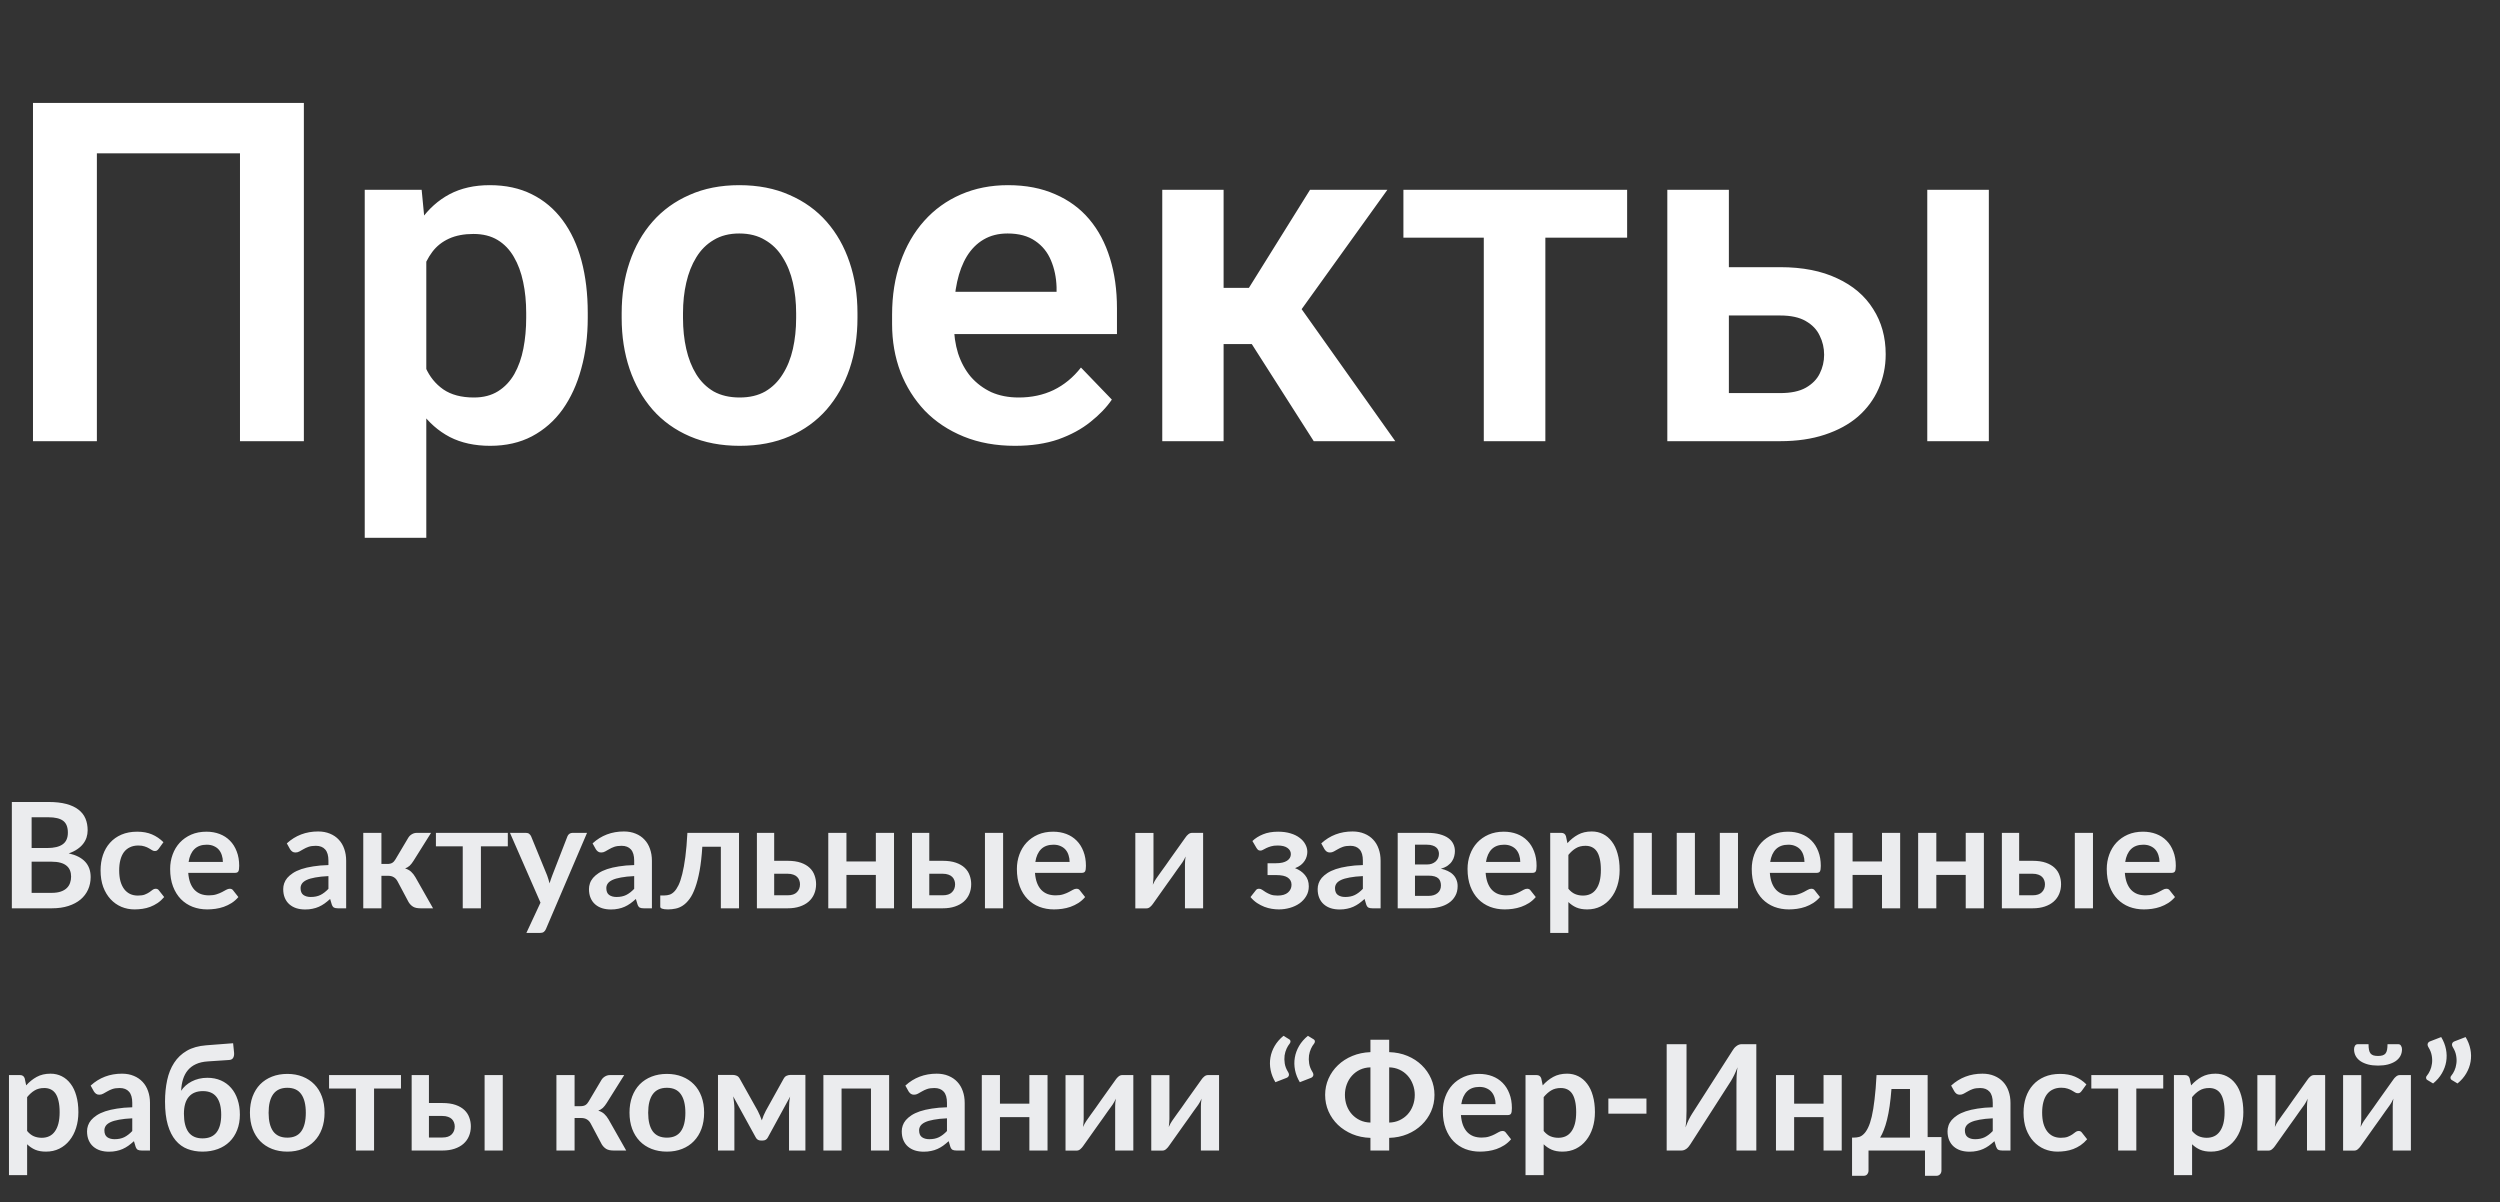 <?xml version="1.0" encoding="UTF-8"?> <svg xmlns="http://www.w3.org/2000/svg" width="289" height="139" viewBox="0 0 289 139" fill="none"><rect x="0" y="0" width="289" height="139" fill="#333333" stroke="none"/><path d="M5.967 103.215C6.392 103.215 6.749 103.164 7.038 103.062C7.327 102.96 7.556 102.824 7.726 102.654C7.902 102.484 8.027 102.286 8.101 102.059C8.18 101.832 8.22 101.591 8.22 101.336C8.22 101.07 8.177 100.832 8.092 100.622C8.007 100.407 7.874 100.226 7.692 100.078C7.511 99.925 7.276 99.809 6.987 99.73C6.704 99.651 6.361 99.611 5.958 99.611H3.655V103.215H5.967ZM3.655 94.477V98.03H5.474C6.256 98.03 6.845 97.888 7.242 97.605C7.644 97.322 7.846 96.871 7.846 96.254C7.846 95.613 7.664 95.157 7.301 94.885C6.939 94.613 6.372 94.477 5.601 94.477H3.655ZM5.601 92.709C6.406 92.709 7.095 92.785 7.667 92.939C8.239 93.091 8.707 93.31 9.069 93.593C9.438 93.876 9.707 94.219 9.877 94.621C10.047 95.024 10.132 95.477 10.132 95.981C10.132 96.27 10.089 96.548 10.005 96.814C9.919 97.075 9.786 97.322 9.605 97.554C9.429 97.781 9.203 97.987 8.925 98.174C8.653 98.362 8.327 98.52 7.947 98.65C9.636 99.03 10.48 99.942 10.48 101.387C10.48 101.909 10.381 102.39 10.183 102.832C9.985 103.274 9.696 103.657 9.316 103.98C8.936 104.297 8.469 104.547 7.913 104.728C7.358 104.909 6.723 105 6.01 105H1.369V92.709H5.601ZM18.341 98.124C18.279 98.203 18.216 98.265 18.154 98.311C18.098 98.356 18.012 98.379 17.899 98.379C17.791 98.379 17.687 98.347 17.585 98.285C17.483 98.217 17.361 98.143 17.219 98.064C17.078 97.979 16.907 97.905 16.709 97.843C16.517 97.775 16.276 97.741 15.987 97.741C15.618 97.741 15.295 97.809 15.018 97.945C14.74 98.075 14.508 98.265 14.321 98.514C14.139 98.764 14.003 99.067 13.913 99.424C13.822 99.775 13.777 100.175 13.777 100.622C13.777 101.087 13.825 101.501 13.921 101.863C14.023 102.226 14.168 102.532 14.355 102.781C14.542 103.025 14.768 103.212 15.035 103.342C15.301 103.467 15.601 103.529 15.936 103.529C16.27 103.529 16.539 103.49 16.743 103.41C16.953 103.325 17.128 103.235 17.27 103.138C17.412 103.036 17.534 102.946 17.636 102.866C17.743 102.781 17.862 102.739 17.993 102.739C18.163 102.739 18.29 102.804 18.375 102.934L18.979 103.699C18.746 103.971 18.494 104.201 18.222 104.388C17.95 104.569 17.667 104.717 17.372 104.83C17.083 104.938 16.783 105.014 16.471 105.06C16.165 105.105 15.859 105.128 15.553 105.128C15.015 105.128 14.508 105.028 14.032 104.83C13.556 104.626 13.139 104.331 12.782 103.946C12.425 103.561 12.142 103.09 11.932 102.535C11.728 101.974 11.626 101.336 11.626 100.622C11.626 99.982 11.717 99.39 11.898 98.846C12.085 98.296 12.357 97.823 12.714 97.427C13.071 97.024 13.513 96.71 14.04 96.483C14.567 96.256 15.174 96.143 15.859 96.143C16.511 96.143 17.08 96.248 17.568 96.457C18.061 96.667 18.503 96.968 18.894 97.359L18.341 98.124ZM25.764 99.636C25.764 99.365 25.724 99.109 25.645 98.871C25.571 98.628 25.458 98.415 25.305 98.234C25.152 98.053 24.956 97.911 24.718 97.809C24.486 97.701 24.214 97.647 23.902 97.647C23.296 97.647 22.817 97.82 22.466 98.166C22.12 98.512 21.899 99.002 21.803 99.636H25.764ZM21.76 100.903C21.794 101.351 21.874 101.739 21.998 102.067C22.123 102.39 22.287 102.66 22.491 102.875C22.695 103.085 22.936 103.243 23.214 103.351C23.497 103.453 23.809 103.504 24.149 103.504C24.489 103.504 24.781 103.464 25.024 103.385C25.274 103.306 25.489 103.218 25.67 103.121C25.857 103.025 26.019 102.937 26.155 102.858C26.297 102.779 26.433 102.739 26.563 102.739C26.739 102.739 26.869 102.804 26.954 102.934L27.557 103.699C27.325 103.971 27.064 104.201 26.775 104.388C26.486 104.569 26.183 104.717 25.866 104.83C25.554 104.938 25.234 105.014 24.905 105.06C24.582 105.105 24.268 105.128 23.962 105.128C23.356 105.128 22.792 105.028 22.27 104.83C21.749 104.626 21.296 104.328 20.91 103.938C20.525 103.541 20.222 103.053 20.001 102.475C19.78 101.892 19.669 101.217 19.669 100.452C19.669 99.858 19.766 99.299 19.958 98.778C20.151 98.251 20.426 97.795 20.783 97.409C21.146 97.019 21.585 96.71 22.1 96.483C22.622 96.256 23.208 96.143 23.86 96.143C24.41 96.143 24.917 96.231 25.381 96.406C25.846 96.582 26.246 96.84 26.58 97.18C26.914 97.514 27.175 97.928 27.362 98.421C27.555 98.908 27.651 99.466 27.651 100.095C27.651 100.413 27.617 100.628 27.549 100.741C27.481 100.849 27.351 100.903 27.158 100.903H21.76ZM37.967 101.277C37.361 101.305 36.851 101.359 36.437 101.438C36.024 101.512 35.692 101.608 35.443 101.727C35.193 101.846 35.015 101.985 34.907 102.144C34.8 102.303 34.746 102.475 34.746 102.662C34.746 103.031 34.853 103.294 35.069 103.453C35.29 103.612 35.576 103.691 35.927 103.691C36.358 103.691 36.729 103.614 37.041 103.461C37.358 103.303 37.667 103.065 37.967 102.747V101.277ZM33.156 97.495C34.159 96.576 35.366 96.118 36.777 96.118C37.287 96.118 37.743 96.203 38.146 96.373C38.548 96.537 38.888 96.769 39.166 97.07C39.443 97.364 39.653 97.718 39.795 98.132C39.942 98.546 40.016 98.999 40.016 99.492V105H39.064C38.865 105 38.712 104.972 38.605 104.915C38.497 104.853 38.412 104.731 38.35 104.549L38.163 103.92C37.942 104.119 37.726 104.294 37.517 104.447C37.307 104.595 37.089 104.719 36.862 104.821C36.636 104.923 36.392 105 36.131 105.051C35.876 105.108 35.593 105.136 35.281 105.136C34.913 105.136 34.573 105.088 34.261 104.991C33.95 104.889 33.68 104.739 33.454 104.541C33.227 104.343 33.051 104.096 32.927 103.801C32.802 103.507 32.74 103.164 32.74 102.773C32.74 102.552 32.777 102.334 32.85 102.118C32.924 101.897 33.043 101.688 33.207 101.489C33.377 101.291 33.595 101.104 33.862 100.928C34.128 100.753 34.454 100.6 34.839 100.469C35.23 100.339 35.684 100.234 36.199 100.155C36.715 100.07 37.304 100.019 37.967 100.002V99.492C37.967 98.908 37.843 98.478 37.593 98.2C37.344 97.917 36.984 97.775 36.514 97.775C36.174 97.775 35.89 97.815 35.664 97.894C35.443 97.973 35.247 98.064 35.077 98.166C34.907 98.262 34.751 98.35 34.61 98.43C34.474 98.509 34.321 98.549 34.151 98.549C34.003 98.549 33.879 98.512 33.777 98.438C33.675 98.359 33.593 98.268 33.53 98.166L33.156 97.495ZM47.204 96.832C47.306 96.667 47.444 96.534 47.62 96.432C47.796 96.33 47.983 96.279 48.181 96.279H49.83L47.799 99.517C47.657 99.744 47.512 99.928 47.365 100.07C47.218 100.206 47.039 100.314 46.83 100.393C47.113 100.478 47.345 100.605 47.527 100.775C47.708 100.94 47.872 101.149 48.02 101.404L50.06 105H48.606C48.238 105 47.952 104.938 47.748 104.813C47.544 104.688 47.371 104.51 47.229 104.277L45.946 101.863C45.832 101.654 45.685 101.498 45.504 101.396C45.328 101.294 45.121 101.243 44.883 101.243H44.093V105H41.993V96.279H44.093V99.874H44.773C45.011 99.874 45.2 99.832 45.342 99.747C45.489 99.656 45.614 99.52 45.716 99.339L47.204 96.832ZM58.703 97.835H55.593V105H53.493V97.835H50.391V96.279H58.703V97.835ZM67.861 96.279L63.11 107.397C63.047 107.544 62.965 107.655 62.863 107.729C62.767 107.808 62.617 107.848 62.413 107.848H60.849L62.481 104.345L58.953 96.279H60.798C60.962 96.279 61.09 96.319 61.18 96.398C61.277 96.477 61.347 96.568 61.393 96.67L63.246 101.192C63.308 101.345 63.359 101.498 63.399 101.651C63.444 101.804 63.487 101.96 63.526 102.118C63.577 101.96 63.628 101.804 63.679 101.651C63.73 101.492 63.787 101.336 63.849 101.183L65.6 96.67C65.646 96.557 65.719 96.463 65.821 96.389C65.929 96.316 66.048 96.279 66.178 96.279H67.861ZM73.312 101.277C72.706 101.305 72.196 101.359 71.782 101.438C71.368 101.512 71.037 101.608 70.787 101.727C70.538 101.846 70.36 101.985 70.252 102.144C70.144 102.303 70.091 102.475 70.091 102.662C70.091 103.031 70.198 103.294 70.413 103.453C70.635 103.612 70.921 103.691 71.272 103.691C71.703 103.691 72.074 103.614 72.385 103.461C72.703 103.303 73.012 103.065 73.312 102.747V101.277ZM68.501 97.495C69.504 96.576 70.711 96.118 72.122 96.118C72.632 96.118 73.088 96.203 73.49 96.373C73.893 96.537 74.233 96.769 74.51 97.07C74.788 97.364 74.998 97.718 75.139 98.132C75.287 98.546 75.361 98.999 75.361 99.492V105H74.409C74.21 105 74.057 104.972 73.95 104.915C73.842 104.853 73.757 104.731 73.695 104.549L73.507 103.92C73.287 104.119 73.071 104.294 72.862 104.447C72.652 104.595 72.434 104.719 72.207 104.821C71.98 104.923 71.737 105 71.476 105.051C71.221 105.108 70.938 105.136 70.626 105.136C70.258 105.136 69.918 105.088 69.606 104.991C69.294 104.889 69.025 104.739 68.799 104.541C68.572 104.343 68.396 104.096 68.272 103.801C68.147 103.507 68.085 103.164 68.085 102.773C68.085 102.552 68.121 102.334 68.195 102.118C68.269 101.897 68.388 101.688 68.552 101.489C68.722 101.291 68.94 101.104 69.207 100.928C69.473 100.753 69.799 100.6 70.184 100.469C70.575 100.339 71.028 100.234 71.544 100.155C72.06 100.07 72.649 100.019 73.312 100.002V99.492C73.312 98.908 73.187 98.478 72.938 98.2C72.689 97.917 72.329 97.775 71.859 97.775C71.519 97.775 71.235 97.815 71.008 97.894C70.787 97.973 70.592 98.064 70.422 98.166C70.252 98.262 70.096 98.35 69.954 98.43C69.819 98.509 69.665 98.549 69.496 98.549C69.348 98.549 69.224 98.512 69.121 98.438C69.019 98.359 68.937 98.268 68.875 98.166L68.501 97.495ZM85.43 105H83.33V97.885H81.188C81.12 98.957 81.015 99.88 80.874 100.656C80.732 101.427 80.562 102.082 80.364 102.62C80.171 103.158 79.953 103.592 79.709 103.92C79.471 104.243 79.216 104.496 78.944 104.677C78.672 104.858 78.392 104.977 78.103 105.034C77.814 105.096 77.522 105.128 77.227 105.128C76.916 105.128 76.686 105.099 76.539 105.043C76.397 104.991 76.326 104.918 76.326 104.821V103.512H76.828C77.015 103.512 77.202 103.484 77.389 103.427C77.576 103.371 77.757 103.255 77.933 103.079C78.108 102.903 78.276 102.654 78.434 102.331C78.593 102.002 78.737 101.572 78.868 101.039C79.004 100.501 79.123 99.843 79.225 99.067C79.327 98.291 79.406 97.361 79.463 96.279H85.43V105ZM91.059 103.495C91.535 103.495 91.89 103.376 92.122 103.138C92.36 102.9 92.479 102.594 92.479 102.22C92.479 102.062 92.451 101.909 92.394 101.761C92.343 101.614 92.261 101.484 92.147 101.37C92.034 101.257 91.887 101.169 91.705 101.107C91.524 101.039 91.306 101.005 91.051 101.005H89.495V103.495H91.059ZM91.042 99.509C91.649 99.509 92.162 99.583 92.581 99.73C93 99.877 93.34 100.076 93.601 100.325C93.862 100.574 94.049 100.863 94.162 101.192C94.281 101.515 94.34 101.855 94.34 102.212C94.34 102.62 94.267 102.997 94.119 103.342C93.978 103.682 93.765 103.977 93.482 104.226C93.204 104.47 92.861 104.66 92.453 104.796C92.051 104.932 91.589 105 91.068 105H87.498V96.279H89.495V99.509H91.042ZM103.348 96.279V105H101.248V101.141H97.848V105H95.749V96.279H97.848V99.585H101.248V96.279H103.348ZM108.989 103.495C109.465 103.495 109.819 103.376 110.052 103.138C110.29 102.9 110.409 102.594 110.409 102.22C110.409 102.062 110.38 101.909 110.324 101.761C110.273 101.614 110.19 101.484 110.077 101.37C109.964 101.257 109.816 101.169 109.635 101.107C109.454 101.039 109.236 101.005 108.981 101.005H107.425V103.495H108.989ZM108.972 99.509C109.578 99.509 110.091 99.583 110.511 99.73C110.93 99.877 111.27 100.076 111.531 100.325C111.791 100.574 111.978 100.863 112.092 101.192C112.211 101.515 112.27 101.855 112.27 102.212C112.27 102.62 112.196 102.997 112.049 103.342C111.907 103.682 111.695 103.977 111.412 104.226C111.134 104.47 110.791 104.66 110.383 104.796C109.981 104.932 109.519 105 108.998 105H105.428V96.279H107.425V99.509H108.972ZM115.959 96.279V105H113.86V96.279H115.959ZM123.647 99.636C123.647 99.365 123.607 99.109 123.528 98.871C123.454 98.628 123.341 98.415 123.188 98.234C123.035 98.053 122.839 97.911 122.601 97.809C122.369 97.701 122.097 97.647 121.785 97.647C121.179 97.647 120.7 97.82 120.349 98.166C120.003 98.512 119.782 99.002 119.686 99.636H123.647ZM119.643 100.903C119.677 101.351 119.757 101.739 119.881 102.067C120.006 102.39 120.17 102.66 120.374 102.875C120.578 103.085 120.819 103.243 121.097 103.351C121.38 103.453 121.692 103.504 122.032 103.504C122.372 103.504 122.664 103.464 122.907 103.385C123.157 103.306 123.372 103.218 123.553 103.121C123.74 103.025 123.902 102.937 124.038 102.858C124.179 102.779 124.315 102.739 124.446 102.739C124.621 102.739 124.752 102.804 124.837 102.934L125.44 103.699C125.208 103.971 124.947 104.201 124.658 104.388C124.369 104.569 124.066 104.717 123.749 104.83C123.437 104.938 123.117 105.014 122.788 105.06C122.465 105.105 122.151 105.128 121.845 105.128C121.238 105.128 120.675 105.028 120.153 104.83C119.632 104.626 119.179 104.328 118.793 103.938C118.408 103.541 118.105 103.053 117.884 102.475C117.663 101.892 117.552 101.217 117.552 100.452C117.552 99.858 117.649 99.299 117.841 98.778C118.034 98.251 118.309 97.795 118.666 97.409C119.028 97.019 119.468 96.71 119.983 96.483C120.505 96.256 121.091 96.143 121.743 96.143C122.292 96.143 122.8 96.231 123.264 96.406C123.729 96.582 124.128 96.84 124.463 97.18C124.797 97.514 125.058 97.928 125.245 98.421C125.437 98.908 125.534 99.466 125.534 100.095C125.534 100.413 125.5 100.628 125.432 100.741C125.364 100.849 125.233 100.903 125.041 100.903H119.643ZM139.08 96.279V105H136.981V99.909C136.981 99.778 136.986 99.636 136.998 99.484C137.015 99.325 137.034 99.166 137.057 99.007C136.944 99.268 136.819 99.498 136.683 99.696C136.672 99.707 136.615 99.787 136.513 99.934C136.411 100.076 136.278 100.26 136.114 100.486C135.955 100.713 135.774 100.971 135.57 101.26C135.366 101.543 135.159 101.832 134.949 102.127C134.456 102.824 133.898 103.612 133.275 104.49C133.195 104.609 133.09 104.725 132.96 104.838C132.835 104.952 132.691 105.009 132.527 105.009H131.243V96.287H133.343V101.379C133.343 101.509 133.334 101.654 133.317 101.812C133.306 101.965 133.289 102.121 133.266 102.28C133.391 102.002 133.515 101.773 133.64 101.591C133.646 101.58 133.7 101.504 133.802 101.362C133.904 101.22 134.034 101.036 134.193 100.809C134.357 100.583 134.541 100.328 134.745 100.044C134.949 99.755 135.156 99.461 135.366 99.16C135.859 98.463 136.42 97.676 137.049 96.797C137.128 96.673 137.233 96.557 137.363 96.449C137.493 96.336 137.641 96.279 137.805 96.279H139.08ZM144.778 97.222C145.107 96.905 145.515 96.647 146.002 96.449C146.489 96.245 147.073 96.143 147.753 96.143C148.291 96.143 148.77 96.208 149.189 96.338C149.609 96.463 149.96 96.636 150.243 96.857C150.532 97.072 150.751 97.322 150.898 97.605C151.051 97.883 151.127 98.174 151.127 98.481C151.127 98.645 151.102 98.818 151.051 98.999C151.006 99.175 150.926 99.347 150.813 99.517C150.705 99.688 150.561 99.846 150.379 99.993C150.198 100.135 149.974 100.257 149.708 100.359C150.184 100.54 150.566 100.807 150.855 101.158C151.15 101.509 151.297 101.943 151.297 102.458C151.297 102.883 151.198 103.26 151 103.589C150.807 103.918 150.549 104.198 150.226 104.43C149.903 104.657 149.532 104.83 149.113 104.949C148.699 105.068 148.271 105.128 147.829 105.128C147.58 105.128 147.311 105.105 147.022 105.06C146.739 105.014 146.452 104.938 146.163 104.83C145.874 104.717 145.591 104.569 145.313 104.388C145.036 104.201 144.784 103.971 144.557 103.699L145.16 102.934C145.245 102.804 145.373 102.739 145.543 102.739C145.673 102.739 145.798 102.781 145.917 102.866C146.036 102.946 146.172 103.036 146.325 103.138C146.484 103.235 146.671 103.325 146.886 103.41C147.101 103.49 147.37 103.529 147.693 103.529C148.22 103.529 148.62 103.41 148.892 103.172C149.164 102.934 149.3 102.637 149.3 102.28C149.3 101.929 149.158 101.654 148.875 101.455C148.597 101.257 148.144 101.158 147.515 101.158H146.529V99.79H147.515C148.065 99.79 148.487 99.693 148.781 99.501C149.076 99.308 149.223 99.053 149.223 98.736C149.223 98.447 149.093 98.209 148.832 98.022C148.577 97.835 148.198 97.741 147.693 97.741C147.393 97.741 147.138 97.772 146.928 97.835C146.719 97.897 146.537 97.965 146.384 98.038C146.237 98.106 146.112 98.172 146.01 98.234C145.908 98.296 145.812 98.328 145.721 98.328C145.625 98.328 145.543 98.311 145.475 98.276C145.407 98.237 145.333 98.155 145.254 98.03L144.778 97.222ZM157.548 101.277C156.942 101.305 156.432 101.359 156.018 101.438C155.605 101.512 155.273 101.608 155.024 101.727C154.774 101.846 154.596 101.985 154.488 102.144C154.381 102.303 154.327 102.475 154.327 102.662C154.327 103.031 154.434 103.294 154.65 103.453C154.871 103.612 155.157 103.691 155.508 103.691C155.939 103.691 156.31 103.614 156.622 103.461C156.939 103.303 157.248 103.065 157.548 102.747V101.277ZM152.737 97.495C153.74 96.576 154.947 96.118 156.358 96.118C156.868 96.118 157.324 96.203 157.727 96.373C158.129 96.537 158.469 96.769 158.747 97.07C159.024 97.364 159.234 97.718 159.376 98.132C159.523 98.546 159.597 98.999 159.597 99.492V105H158.645C158.446 105 158.293 104.972 158.186 104.915C158.078 104.853 157.993 104.731 157.931 104.549L157.744 103.92C157.523 104.119 157.307 104.294 157.098 104.447C156.888 104.595 156.67 104.719 156.443 104.821C156.217 104.923 155.973 105 155.712 105.051C155.457 105.108 155.174 105.136 154.862 105.136C154.494 105.136 154.154 105.088 153.842 104.991C153.531 104.889 153.261 104.739 153.035 104.541C152.808 104.343 152.632 104.096 152.508 103.801C152.383 103.507 152.321 103.164 152.321 102.773C152.321 102.552 152.358 102.334 152.431 102.118C152.505 101.897 152.624 101.688 152.788 101.489C152.958 101.291 153.176 101.104 153.443 100.928C153.709 100.753 154.035 100.6 154.42 100.469C154.811 100.339 155.265 100.234 155.78 100.155C156.296 100.07 156.885 100.019 157.548 100.002V99.492C157.548 98.908 157.424 98.478 157.174 98.2C156.925 97.917 156.565 97.775 156.095 97.775C155.755 97.775 155.471 97.815 155.245 97.894C155.024 97.973 154.828 98.064 154.658 98.166C154.488 98.262 154.332 98.35 154.191 98.43C154.055 98.509 153.902 98.549 153.732 98.549C153.584 98.549 153.46 98.512 153.358 98.438C153.256 98.359 153.174 98.268 153.111 98.166L152.737 97.495ZM165.136 103.563C165.578 103.563 165.926 103.456 166.181 103.24C166.442 103.025 166.572 102.73 166.572 102.356C166.572 102.198 166.549 102.05 166.504 101.914C166.464 101.773 166.391 101.651 166.283 101.549C166.175 101.447 166.028 101.368 165.841 101.311C165.66 101.254 165.427 101.226 165.144 101.226H163.572V103.563H165.136ZM163.572 97.647V99.934H164.949C165.153 99.934 165.34 99.906 165.51 99.849C165.68 99.787 165.827 99.702 165.952 99.594C166.076 99.481 166.173 99.35 166.241 99.203C166.309 99.05 166.343 98.883 166.343 98.701C166.343 98.571 166.32 98.444 166.275 98.319C166.229 98.189 166.153 98.075 166.045 97.979C165.937 97.877 165.793 97.798 165.612 97.741C165.436 97.679 165.215 97.647 164.949 97.647H163.572ZM165.008 96.279C165.558 96.279 166.031 96.333 166.428 96.441C166.83 96.548 167.161 96.695 167.422 96.882C167.683 97.07 167.875 97.293 168 97.554C168.125 97.809 168.187 98.087 168.187 98.387C168.187 98.574 168.162 98.769 168.111 98.974C168.065 99.172 167.98 99.365 167.856 99.552C167.737 99.739 167.572 99.909 167.363 100.061C167.153 100.214 166.887 100.333 166.564 100.418C166.853 100.481 167.116 100.569 167.354 100.682C167.592 100.79 167.796 100.928 167.966 101.098C168.136 101.263 168.266 101.458 168.357 101.685C168.453 101.906 168.502 102.155 168.502 102.433C168.502 102.875 168.408 103.257 168.221 103.58C168.04 103.903 167.793 104.17 167.482 104.379C167.176 104.589 166.819 104.745 166.411 104.847C166.008 104.949 165.586 105 165.144 105H161.574V96.279H165.008ZM175.742 99.636C175.742 99.365 175.703 99.109 175.623 98.871C175.55 98.628 175.436 98.415 175.283 98.234C175.13 98.053 174.935 97.911 174.697 97.809C174.465 97.701 174.193 97.647 173.881 97.647C173.275 97.647 172.796 97.82 172.444 98.166C172.099 98.512 171.878 99.002 171.781 99.636H175.742ZM171.739 100.903C171.773 101.351 171.852 101.739 171.977 102.067C172.102 102.39 172.266 102.66 172.47 102.875C172.674 103.085 172.915 103.243 173.192 103.351C173.476 103.453 173.787 103.504 174.127 103.504C174.467 103.504 174.759 103.464 175.003 103.385C175.252 103.306 175.468 103.218 175.649 103.121C175.836 103.025 175.997 102.937 176.133 102.858C176.275 102.779 176.411 102.739 176.541 102.739C176.717 102.739 176.847 102.804 176.932 102.934L177.536 103.699C177.304 103.971 177.043 104.201 176.754 104.388C176.465 104.569 176.162 104.717 175.844 104.83C175.533 104.938 175.213 105.014 174.884 105.06C174.561 105.105 174.246 105.128 173.94 105.128C173.334 105.128 172.77 105.028 172.249 104.83C171.728 104.626 171.274 104.328 170.889 103.938C170.504 103.541 170.2 103.053 169.979 102.475C169.758 101.892 169.648 101.217 169.648 100.452C169.648 99.858 169.744 99.299 169.937 98.778C170.13 98.251 170.404 97.795 170.761 97.409C171.124 97.019 171.563 96.71 172.079 96.483C172.6 96.256 173.187 96.143 173.838 96.143C174.388 96.143 174.895 96.231 175.36 96.406C175.825 96.582 176.224 96.84 176.558 97.18C176.893 97.514 177.153 97.928 177.34 98.421C177.533 98.908 177.629 99.466 177.629 100.095C177.629 100.413 177.595 100.628 177.527 100.741C177.459 100.849 177.329 100.903 177.136 100.903H171.739ZM181.304 102.739C181.542 103.028 181.8 103.232 182.078 103.351C182.361 103.47 182.667 103.529 182.996 103.529C183.313 103.529 183.599 103.47 183.854 103.351C184.109 103.232 184.325 103.051 184.5 102.807C184.682 102.563 184.821 102.257 184.917 101.889C185.013 101.515 185.061 101.076 185.061 100.571C185.061 100.061 185.019 99.631 184.934 99.279C184.855 98.922 184.738 98.633 184.585 98.412C184.432 98.192 184.245 98.03 184.024 97.928C183.809 97.826 183.563 97.775 183.285 97.775C182.849 97.775 182.477 97.868 182.171 98.055C181.865 98.237 181.576 98.495 181.304 98.829V102.739ZM181.194 97.469C181.551 97.067 181.956 96.741 182.409 96.492C182.863 96.242 183.395 96.118 184.007 96.118C184.483 96.118 184.917 96.217 185.308 96.415C185.705 96.613 186.045 96.902 186.328 97.282C186.617 97.656 186.838 98.121 186.991 98.676C187.15 99.226 187.229 99.858 187.229 100.571C187.229 101.223 187.141 101.827 186.965 102.382C186.79 102.937 186.538 103.419 186.209 103.827C185.886 104.235 185.492 104.555 185.027 104.787C184.568 105.014 184.053 105.128 183.48 105.128C182.993 105.128 182.577 105.054 182.231 104.906C181.885 104.753 181.576 104.544 181.304 104.277V107.848H179.205V96.279H180.488C180.76 96.279 180.939 96.406 181.024 96.662L181.194 97.469ZM200.912 96.279V105H188.85V96.279H190.95V103.444H193.831V96.279H195.931V103.444H198.812V96.279H200.912ZM208.597 99.636C208.597 99.365 208.557 99.109 208.478 98.871C208.404 98.628 208.291 98.415 208.138 98.234C207.985 98.053 207.789 97.911 207.551 97.809C207.319 97.701 207.047 97.647 206.735 97.647C206.129 97.647 205.65 97.82 205.299 98.166C204.953 98.512 204.732 99.002 204.636 99.636H208.597ZM204.593 100.903C204.627 101.351 204.707 101.739 204.831 102.067C204.956 102.39 205.12 102.66 205.324 102.875C205.528 103.085 205.769 103.243 206.047 103.351C206.33 103.453 206.642 103.504 206.982 103.504C207.322 103.504 207.614 103.464 207.857 103.385C208.107 103.306 208.322 103.218 208.503 103.121C208.69 103.025 208.852 102.937 208.988 102.858C209.13 102.779 209.266 102.739 209.396 102.739C209.572 102.739 209.702 102.804 209.787 102.934L210.39 103.699C210.158 103.971 209.897 104.201 209.608 104.388C209.319 104.569 209.016 104.717 208.699 104.83C208.387 104.938 208.067 105.014 207.738 105.06C207.415 105.105 207.101 105.128 206.795 105.128C206.189 105.128 205.625 105.028 205.103 104.83C204.582 104.626 204.129 104.328 203.743 103.938C203.358 103.541 203.055 103.053 202.834 102.475C202.613 101.892 202.502 101.217 202.502 100.452C202.502 99.858 202.599 99.299 202.791 98.778C202.984 98.251 203.259 97.795 203.616 97.409C203.979 97.019 204.418 96.71 204.933 96.483C205.455 96.256 206.041 96.143 206.693 96.143C207.243 96.143 207.75 96.231 208.214 96.406C208.679 96.582 209.079 96.84 209.413 97.18C209.747 97.514 210.008 97.928 210.195 98.421C210.388 98.908 210.484 99.466 210.484 100.095C210.484 100.413 210.45 100.628 210.382 100.741C210.314 100.849 210.184 100.903 209.991 100.903H204.593ZM219.658 96.279V105H217.559V101.141H214.159V105H212.059V96.279H214.159V99.585H217.559V96.279H219.658ZM229.337 96.279V105H227.238V101.141H223.838V105H221.738V96.279H223.838V99.585H227.238V96.279H229.337ZM234.978 103.495C235.454 103.495 235.809 103.376 236.041 103.138C236.279 102.9 236.398 102.594 236.398 102.22C236.398 102.062 236.37 101.909 236.313 101.761C236.262 101.614 236.18 101.484 236.066 101.37C235.953 101.257 235.806 101.169 235.624 101.107C235.443 101.039 235.225 101.005 234.97 101.005H233.414V103.495H234.978ZM234.961 99.509C235.568 99.509 236.081 99.583 236.5 99.73C236.919 99.877 237.259 100.076 237.52 100.325C237.781 100.574 237.968 100.863 238.081 101.192C238.2 101.515 238.259 101.855 238.259 102.212C238.259 102.62 238.186 102.997 238.038 103.342C237.897 103.682 237.684 103.977 237.401 104.226C237.123 104.47 236.78 104.66 236.372 104.796C235.97 104.932 235.508 105 234.987 105H231.417V96.279H233.414V99.509H234.961ZM241.948 96.279V105H239.849V96.279H241.948ZM249.636 99.636C249.636 99.365 249.596 99.109 249.517 98.871C249.443 98.628 249.33 98.415 249.177 98.234C249.024 98.053 248.828 97.911 248.59 97.809C248.358 97.701 248.086 97.647 247.774 97.647C247.168 97.647 246.689 97.82 246.338 98.166C245.992 98.512 245.771 99.002 245.675 99.636H249.636ZM245.632 100.903C245.666 101.351 245.746 101.739 245.87 102.067C245.995 102.39 246.159 102.66 246.363 102.875C246.567 103.085 246.808 103.243 247.086 103.351C247.369 103.453 247.681 103.504 248.021 103.504C248.361 103.504 248.653 103.464 248.896 103.385C249.146 103.306 249.361 103.218 249.542 103.121C249.729 103.025 249.891 102.937 250.027 102.858C250.169 102.779 250.305 102.739 250.435 102.739C250.611 102.739 250.741 102.804 250.826 102.934L251.429 103.699C251.197 103.971 250.936 104.201 250.647 104.388C250.358 104.569 250.055 104.717 249.738 104.83C249.426 104.938 249.106 105.014 248.777 105.06C248.454 105.105 248.14 105.128 247.834 105.128C247.228 105.128 246.664 105.028 246.142 104.83C245.621 104.626 245.168 104.328 244.782 103.938C244.397 103.541 244.094 103.053 243.873 102.475C243.652 101.892 243.541 101.217 243.541 100.452C243.541 99.858 243.638 99.299 243.83 98.778C244.023 98.251 244.298 97.795 244.655 97.409C245.018 97.019 245.457 96.71 245.972 96.483C246.494 96.256 247.08 96.143 247.732 96.143C248.282 96.143 248.789 96.231 249.253 96.406C249.718 96.582 250.118 96.84 250.452 97.18C250.786 97.514 251.047 97.928 251.234 98.421C251.427 98.908 251.523 99.466 251.523 100.095C251.523 100.413 251.489 100.628 251.421 100.741C251.353 100.849 251.223 100.903 251.03 100.903H245.632ZM3.136 130.739C3.374 131.028 3.632 131.232 3.91 131.351C4.193 131.47 4.499 131.529 4.828 131.529C5.145 131.529 5.431 131.47 5.686 131.351C5.941 131.232 6.157 131.051 6.332 130.807C6.514 130.563 6.653 130.257 6.749 129.889C6.845 129.515 6.894 129.076 6.894 128.571C6.894 128.061 6.851 127.631 6.766 127.279C6.687 126.922 6.571 126.633 6.418 126.412C6.264 126.191 6.077 126.03 5.856 125.928C5.641 125.826 5.395 125.775 5.117 125.775C4.681 125.775 4.309 125.868 4.003 126.055C3.697 126.237 3.409 126.495 3.136 126.829V130.739ZM3.026 125.469C3.383 125.067 3.788 124.741 4.242 124.491C4.695 124.242 5.228 124.117 5.84 124.117C6.316 124.117 6.749 124.217 7.14 124.415C7.537 124.613 7.877 124.902 8.16 125.282C8.449 125.656 8.67 126.121 8.823 126.676C8.982 127.226 9.061 127.857 9.061 128.571C9.061 129.223 8.973 129.827 8.797 130.382C8.622 130.937 8.37 131.419 8.041 131.827C7.718 132.235 7.324 132.555 6.859 132.787C6.401 133.014 5.885 133.128 5.312 133.128C4.825 133.128 4.409 133.054 4.063 132.906C3.717 132.753 3.409 132.544 3.136 132.277V135.848H1.037V124.279H2.321C2.592 124.279 2.771 124.406 2.856 124.661L3.026 125.469ZM15.29 129.277C14.683 129.305 14.173 129.359 13.759 129.438C13.346 129.512 13.014 129.608 12.765 129.727C12.516 129.846 12.337 129.985 12.229 130.144C12.122 130.303 12.068 130.475 12.068 130.662C12.068 131.031 12.176 131.294 12.391 131.453C12.612 131.612 12.898 131.691 13.249 131.691C13.68 131.691 14.051 131.614 14.363 131.461C14.68 131.303 14.989 131.065 15.29 130.747V129.277ZM10.479 125.494C11.482 124.576 12.688 124.117 14.1 124.117C14.61 124.117 15.066 124.202 15.468 124.372C15.87 124.537 16.21 124.769 16.488 125.069C16.766 125.364 16.975 125.718 17.117 126.132C17.264 126.546 17.338 126.999 17.338 127.492V133H16.386C16.188 133 16.035 132.972 15.927 132.915C15.819 132.853 15.734 132.731 15.672 132.549L15.485 131.92C15.264 132.119 15.049 132.294 14.839 132.447C14.629 132.595 14.411 132.719 14.184 132.821C13.958 132.923 13.714 133 13.454 133.051C13.198 133.108 12.915 133.136 12.604 133.136C12.235 133.136 11.895 133.088 11.584 132.991C11.272 132.889 11.003 132.739 10.776 132.541C10.549 132.343 10.374 132.096 10.249 131.801C10.124 131.507 10.062 131.164 10.062 130.773C10.062 130.552 10.099 130.334 10.172 130.118C10.246 129.897 10.365 129.688 10.53 129.489C10.7 129.291 10.918 129.104 11.184 128.928C11.45 128.753 11.776 128.6 12.162 128.469C12.553 128.339 13.006 128.234 13.521 128.155C14.037 128.07 14.627 128.019 15.29 128.002V127.492C15.29 126.908 15.165 126.478 14.915 126.2C14.666 125.917 14.306 125.775 13.836 125.775C13.496 125.775 13.213 125.815 12.986 125.894C12.765 125.973 12.569 126.064 12.399 126.166C12.229 126.262 12.074 126.35 11.932 126.429C11.796 126.509 11.643 126.548 11.473 126.548C11.326 126.548 11.201 126.512 11.099 126.438C10.997 126.359 10.915 126.268 10.852 126.166L10.479 125.494ZM23.412 131.597C24.138 131.597 24.679 131.365 25.036 130.9C25.393 130.436 25.571 129.756 25.571 128.86C25.571 127.971 25.396 127.294 25.044 126.829C24.699 126.364 24.169 126.132 23.455 126.132C22.741 126.132 22.197 126.353 21.823 126.795C21.449 127.231 21.262 127.886 21.262 128.758C21.262 129.682 21.438 130.388 21.789 130.875C22.146 131.357 22.687 131.597 23.412 131.597ZM24.024 122.698C23.492 122.732 23.035 122.837 22.656 123.012C22.282 123.182 21.97 123.415 21.721 123.709C21.477 123.998 21.29 124.347 21.16 124.755C21.035 125.157 20.962 125.605 20.939 126.098C21.081 125.877 21.253 125.676 21.457 125.494C21.667 125.307 21.899 125.149 22.154 125.018C22.415 124.882 22.695 124.778 22.996 124.704C23.302 124.63 23.628 124.593 23.973 124.593C24.551 124.593 25.073 124.695 25.537 124.899C26.002 125.103 26.396 125.392 26.719 125.766C27.047 126.14 27.297 126.591 27.467 127.118C27.642 127.639 27.73 128.217 27.73 128.852C27.73 129.509 27.625 130.101 27.416 130.628C27.212 131.155 26.92 131.606 26.54 131.98C26.166 132.348 25.713 132.632 25.18 132.83C24.648 133.028 24.058 133.128 23.412 133.128C22.783 133.128 22.203 133.025 21.67 132.821C21.143 132.617 20.687 132.286 20.301 131.827C19.916 131.368 19.616 130.773 19.4 130.042C19.185 129.305 19.077 128.407 19.077 127.347C19.077 126.458 19.16 125.63 19.324 124.865C19.488 124.1 19.757 123.432 20.131 122.859C20.505 122.281 20.995 121.817 21.602 121.465C22.208 121.114 22.956 120.904 23.846 120.836L26.948 120.598L27.059 121.686C27.081 121.919 27.047 122.117 26.957 122.281C26.866 122.44 26.705 122.525 26.472 122.536L24.024 122.698ZM33.218 124.143C33.864 124.143 34.451 124.248 34.978 124.458C35.51 124.667 35.964 124.965 36.338 125.35C36.717 125.735 37.009 126.206 37.213 126.761C37.417 127.316 37.519 127.937 37.519 128.622C37.519 129.314 37.417 129.937 37.213 130.492C37.009 131.048 36.717 131.521 36.338 131.912C35.964 132.303 35.51 132.603 34.978 132.813C34.451 133.023 33.864 133.128 33.218 133.128C32.567 133.128 31.974 133.023 31.442 132.813C30.909 132.603 30.453 132.303 30.073 131.912C29.699 131.521 29.407 131.048 29.198 130.492C28.994 129.937 28.892 129.314 28.892 128.622C28.892 127.937 28.994 127.316 29.198 126.761C29.407 126.206 29.699 125.735 30.073 125.35C30.453 124.965 30.909 124.667 31.442 124.458C31.974 124.248 32.567 124.143 33.218 124.143ZM33.218 131.512C33.944 131.512 34.479 131.269 34.825 130.781C35.176 130.294 35.352 129.58 35.352 128.639C35.352 127.699 35.176 126.982 34.825 126.489C34.479 125.996 33.944 125.749 33.218 125.749C32.482 125.749 31.935 125.999 31.578 126.497C31.226 126.99 31.051 127.704 31.051 128.639C31.051 129.574 31.226 130.288 31.578 130.781C31.935 131.269 32.482 131.512 33.218 131.512ZM46.352 125.834H43.241V133H41.142V125.834H38.039V124.279H46.352V125.834ZM51.149 131.495C51.625 131.495 51.979 131.376 52.212 131.138C52.45 130.9 52.569 130.594 52.569 130.22C52.569 130.062 52.54 129.909 52.484 129.761C52.433 129.614 52.351 129.484 52.237 129.37C52.124 129.257 51.977 129.169 51.795 129.107C51.614 129.039 51.396 129.005 51.141 129.005H49.585V131.495H51.149ZM51.132 127.509C51.739 127.509 52.251 127.583 52.671 127.73C53.09 127.877 53.43 128.076 53.691 128.325C53.951 128.574 54.138 128.863 54.252 129.192C54.371 129.515 54.43 129.855 54.43 130.212C54.43 130.62 54.357 130.997 54.209 131.342C54.068 131.682 53.855 131.977 53.572 132.226C53.294 132.47 52.951 132.66 52.543 132.796C52.141 132.932 51.679 133 51.158 133H47.588V124.279H49.585V127.509H51.132ZM58.119 124.279V133H56.02V124.279H58.119ZM69.533 124.831C69.635 124.667 69.773 124.534 69.949 124.432C70.125 124.33 70.312 124.279 70.51 124.279H72.159L70.128 127.517C69.986 127.744 69.841 127.928 69.694 128.07C69.547 128.206 69.368 128.314 69.159 128.393C69.442 128.478 69.674 128.605 69.856 128.775C70.037 128.94 70.201 129.149 70.349 129.404L72.389 133H70.935C70.567 133 70.281 132.938 70.077 132.813C69.873 132.688 69.7 132.51 69.558 132.277L68.275 129.863C68.161 129.654 68.014 129.498 67.833 129.396C67.657 129.294 67.45 129.243 67.212 129.243H66.422V133H64.322V124.279H66.422V127.874H67.102C67.34 127.874 67.529 127.832 67.671 127.747C67.819 127.656 67.943 127.52 68.045 127.339L69.533 124.831ZM77.096 124.143C77.742 124.143 78.329 124.248 78.856 124.458C79.388 124.667 79.842 124.965 80.216 125.35C80.595 125.735 80.887 126.206 81.091 126.761C81.295 127.316 81.397 127.937 81.397 128.622C81.397 129.314 81.295 129.937 81.091 130.492C80.887 131.048 80.595 131.521 80.216 131.912C79.842 132.303 79.388 132.603 78.856 132.813C78.329 133.023 77.742 133.128 77.096 133.128C76.445 133.128 75.852 133.023 75.32 132.813C74.787 132.603 74.331 132.303 73.951 131.912C73.577 131.521 73.285 131.048 73.076 130.492C72.872 129.937 72.77 129.314 72.77 128.622C72.77 127.937 72.872 127.316 73.076 126.761C73.285 126.206 73.577 125.735 73.951 125.35C74.331 124.965 74.787 124.667 75.32 124.458C75.852 124.248 76.445 124.143 77.096 124.143ZM77.096 131.512C77.822 131.512 78.357 131.269 78.703 130.781C79.054 130.294 79.23 129.58 79.23 128.639C79.23 127.699 79.054 126.982 78.703 126.489C78.357 125.996 77.822 125.749 77.096 125.749C76.359 125.749 75.813 125.999 75.456 126.497C75.104 126.99 74.929 127.704 74.929 128.639C74.929 129.574 75.104 130.288 75.456 130.781C75.813 131.269 76.359 131.512 77.096 131.512ZM93.105 124.262V133H91.21V128.138C91.21 127.94 91.218 127.716 91.235 127.466C91.258 127.217 91.292 126.985 91.337 126.769L88.77 131.478C88.646 131.722 88.447 131.844 88.175 131.844H87.954C87.682 131.844 87.484 131.722 87.359 131.478L84.758 126.744C84.798 126.959 84.829 127.194 84.852 127.449C84.88 127.704 84.894 127.934 84.894 128.138V133H82.999V124.262H84.733C84.88 124.262 85.025 124.293 85.166 124.355C85.314 124.418 85.436 124.542 85.532 124.729L87.589 128.401C87.68 128.571 87.765 128.753 87.844 128.945C87.923 129.132 87.997 129.322 88.065 129.515C88.133 129.322 88.204 129.13 88.277 128.937C88.357 128.744 88.442 128.566 88.532 128.401L90.572 124.729C90.674 124.537 90.796 124.412 90.938 124.355C91.08 124.293 91.224 124.262 91.371 124.262H93.105ZM102.783 133H100.684V125.834H97.284V133H95.184V124.279H102.783V133ZM109.47 129.277C108.864 129.305 108.354 129.359 107.94 129.438C107.527 129.512 107.195 129.608 106.946 129.727C106.696 129.846 106.518 129.985 106.41 130.144C106.303 130.303 106.249 130.475 106.249 130.662C106.249 131.031 106.356 131.294 106.572 131.453C106.793 131.612 107.079 131.691 107.43 131.691C107.861 131.691 108.232 131.614 108.544 131.461C108.861 131.303 109.17 131.065 109.47 130.747V129.277ZM104.659 125.494C105.662 124.576 106.869 124.117 108.28 124.117C108.79 124.117 109.246 124.202 109.649 124.372C110.051 124.537 110.391 124.769 110.669 125.069C110.946 125.364 111.156 125.718 111.298 126.132C111.445 126.546 111.519 126.999 111.519 127.492V133H110.567C110.368 133 110.215 132.972 110.108 132.915C110 132.853 109.915 132.731 109.853 132.549L109.666 131.92C109.445 132.119 109.229 132.294 109.02 132.447C108.81 132.595 108.592 132.719 108.365 132.821C108.139 132.923 107.895 133 107.634 133.051C107.379 133.108 107.096 133.136 106.784 133.136C106.416 133.136 106.076 133.088 105.764 132.991C105.453 132.889 105.183 132.739 104.957 132.541C104.73 132.343 104.554 132.096 104.43 131.801C104.305 131.507 104.243 131.164 104.243 130.773C104.243 130.552 104.28 130.334 104.353 130.118C104.427 129.897 104.546 129.688 104.71 129.489C104.88 129.291 105.098 129.104 105.365 128.928C105.631 128.753 105.957 128.6 106.342 128.469C106.733 128.339 107.187 128.234 107.702 128.155C108.218 128.07 108.807 128.019 109.47 128.002V127.492C109.47 126.908 109.346 126.478 109.096 126.2C108.847 125.917 108.487 125.775 108.017 125.775C107.677 125.775 107.393 125.815 107.167 125.894C106.946 125.973 106.75 126.064 106.58 126.166C106.41 126.262 106.254 126.35 106.113 126.429C105.977 126.509 105.824 126.548 105.654 126.548C105.506 126.548 105.382 126.512 105.28 126.438C105.178 126.359 105.096 126.268 105.033 126.166L104.659 125.494ZM121.095 124.279V133H118.995V129.141H115.595V133H113.496V124.279H115.595V127.585H118.995V124.279H121.095ZM131.012 124.279V133H128.912V127.908C128.912 127.778 128.918 127.636 128.929 127.483C128.946 127.325 128.966 127.166 128.989 127.007C128.875 127.268 128.751 127.498 128.615 127.696C128.603 127.707 128.547 127.787 128.445 127.934C128.343 128.076 128.21 128.26 128.045 128.486C127.887 128.713 127.705 128.971 127.501 129.26C127.297 129.543 127.09 129.832 126.881 130.127C126.388 130.824 125.83 131.612 125.206 132.49C125.127 132.609 125.022 132.725 124.892 132.838C124.767 132.952 124.623 133.009 124.458 133.009H123.175V124.287H125.274V129.379C125.274 129.509 125.266 129.654 125.249 129.812C125.237 129.965 125.22 130.121 125.198 130.28C125.322 130.002 125.447 129.773 125.572 129.591C125.577 129.58 125.631 129.504 125.733 129.362C125.835 129.22 125.966 129.036 126.124 128.809C126.289 128.583 126.473 128.328 126.677 128.044C126.881 127.755 127.088 127.461 127.297 127.16C127.79 126.463 128.351 125.676 128.98 124.797C129.06 124.673 129.164 124.557 129.295 124.449C129.425 124.336 129.572 124.279 129.737 124.279H131.012ZM140.923 124.279V133H138.823V127.908C138.823 127.778 138.829 127.636 138.84 127.483C138.857 127.325 138.877 127.166 138.9 127.007C138.786 127.268 138.662 127.498 138.526 127.696C138.514 127.707 138.458 127.787 138.356 127.934C138.254 128.076 138.121 128.26 137.956 128.486C137.798 128.713 137.616 128.971 137.412 129.26C137.208 129.543 137.001 129.832 136.792 130.127C136.299 130.824 135.741 131.612 135.117 132.49C135.038 132.609 134.933 132.725 134.803 132.838C134.678 132.952 134.534 133.009 134.369 133.009H133.086V124.287H135.185V129.379C135.185 129.509 135.177 129.654 135.16 129.812C135.148 129.965 135.131 130.121 135.109 130.28C135.233 130.002 135.358 129.773 135.483 129.591C135.488 129.58 135.542 129.504 135.644 129.362C135.746 129.22 135.877 129.036 136.035 128.809C136.2 128.583 136.384 128.328 136.588 128.044C136.792 127.755 136.999 127.461 137.208 127.16C137.701 126.463 138.262 125.676 138.891 124.797C138.971 124.673 139.075 124.557 139.206 124.449C139.336 124.336 139.483 124.279 139.648 124.279H140.923ZM147.437 125.103C147.165 124.656 146.981 124.188 146.884 123.701C146.788 123.214 146.779 122.735 146.859 122.264C146.938 121.794 147.102 121.344 147.352 120.913C147.607 120.477 147.947 120.086 148.372 119.74L149.026 120.139C149.14 120.213 149.191 120.304 149.179 120.411C149.168 120.519 149.131 120.604 149.069 120.666C148.95 120.808 148.836 120.995 148.729 121.227C148.621 121.46 148.545 121.72 148.499 122.009C148.46 122.298 148.465 122.607 148.516 122.936C148.567 123.265 148.695 123.593 148.899 123.922C149.001 124.086 149.029 124.231 148.984 124.355C148.938 124.474 148.845 124.559 148.703 124.61L147.437 125.103ZM150.259 125.103C149.987 124.656 149.803 124.188 149.706 123.701C149.61 123.214 149.601 122.735 149.681 122.264C149.76 121.794 149.924 121.344 150.174 120.913C150.429 120.477 150.769 120.086 151.194 119.74L151.848 120.139C151.962 120.213 152.013 120.304 152.001 120.411C151.99 120.519 151.953 120.604 151.891 120.666C151.772 120.808 151.658 120.995 151.551 121.227C151.443 121.46 151.367 121.72 151.321 122.009C151.282 122.298 151.287 122.607 151.338 122.936C151.389 123.265 151.517 123.593 151.721 123.922C151.823 124.086 151.851 124.231 151.806 124.355C151.76 124.474 151.667 124.559 151.525 124.61L150.259 125.103ZM160.59 129.77C161.026 129.759 161.426 129.668 161.788 129.498C162.151 129.328 162.463 129.101 162.723 128.818C162.984 128.529 163.185 128.195 163.327 127.815C163.474 127.43 163.548 127.016 163.548 126.574C163.548 126.143 163.474 125.738 163.327 125.358C163.185 124.973 162.984 124.636 162.723 124.347C162.463 124.058 162.151 123.828 161.788 123.658C161.426 123.488 161.026 123.398 160.59 123.386V129.77ZM158.422 123.386C157.98 123.398 157.578 123.488 157.215 123.658C156.858 123.828 156.55 124.058 156.289 124.347C156.028 124.636 155.827 124.973 155.685 125.358C155.544 125.738 155.473 126.143 155.473 126.574C155.473 127.016 155.544 127.43 155.685 127.815C155.827 128.195 156.028 128.529 156.289 128.818C156.55 129.101 156.858 129.328 157.215 129.498C157.578 129.668 157.98 129.759 158.422 129.77V123.386ZM160.59 121.627C161.355 121.65 162.058 121.794 162.698 122.06C163.338 122.327 163.888 122.684 164.347 123.131C164.812 123.579 165.174 124.098 165.435 124.687C165.696 125.276 165.826 125.905 165.826 126.574C165.826 127.248 165.696 127.883 165.435 128.478C165.174 129.067 164.812 129.586 164.347 130.033C163.888 130.481 163.338 130.838 162.698 131.104C162.058 131.371 161.355 131.515 160.59 131.538V133H158.422V131.538C157.663 131.515 156.963 131.371 156.323 131.104C155.683 130.832 155.13 130.475 154.665 130.033C154.201 129.586 153.838 129.067 153.577 128.478C153.317 127.883 153.186 127.248 153.186 126.574C153.186 125.905 153.317 125.276 153.577 124.687C153.838 124.098 154.201 123.582 154.665 123.14C155.13 122.692 155.683 122.335 156.323 122.069C156.963 121.803 157.663 121.655 158.422 121.627V120.19H160.59V121.627ZM172.887 127.636C172.887 127.364 172.847 127.109 172.768 126.871C172.694 126.628 172.581 126.415 172.428 126.234C172.275 126.053 172.079 125.911 171.841 125.809C171.609 125.701 171.337 125.647 171.025 125.647C170.419 125.647 169.94 125.82 169.589 126.166C169.243 126.512 169.022 127.002 168.926 127.636H172.887ZM168.883 128.903C168.917 129.351 168.997 129.739 169.121 130.067C169.246 130.39 169.41 130.66 169.614 130.875C169.818 131.085 170.059 131.243 170.337 131.351C170.62 131.453 170.932 131.504 171.272 131.504C171.612 131.504 171.904 131.464 172.147 131.385C172.397 131.306 172.612 131.218 172.793 131.121C172.98 131.025 173.142 130.937 173.278 130.858C173.42 130.779 173.556 130.739 173.686 130.739C173.862 130.739 173.992 130.804 174.077 130.934L174.68 131.699C174.448 131.971 174.187 132.201 173.898 132.388C173.609 132.569 173.306 132.717 172.989 132.83C172.677 132.938 172.357 133.014 172.028 133.06C171.705 133.105 171.391 133.128 171.085 133.128C170.479 133.128 169.915 133.028 169.393 132.83C168.872 132.626 168.419 132.328 168.033 131.938C167.648 131.541 167.345 131.053 167.124 130.475C166.903 129.892 166.792 129.217 166.792 128.452C166.792 127.857 166.889 127.299 167.081 126.778C167.274 126.251 167.549 125.795 167.906 125.409C168.269 125.018 168.708 124.71 169.223 124.483C169.745 124.256 170.331 124.143 170.983 124.143C171.533 124.143 172.04 124.231 172.504 124.406C172.969 124.582 173.369 124.84 173.703 125.18C174.037 125.514 174.298 125.928 174.485 126.421C174.678 126.908 174.774 127.466 174.774 128.095C174.774 128.413 174.74 128.628 174.672 128.741C174.604 128.849 174.474 128.903 174.281 128.903H168.883ZM178.449 130.739C178.687 131.028 178.945 131.232 179.223 131.351C179.506 131.47 179.812 131.529 180.141 131.529C180.458 131.529 180.744 131.47 180.999 131.351C181.254 131.232 181.469 131.051 181.645 130.807C181.826 130.563 181.965 130.257 182.062 129.889C182.158 129.515 182.206 129.076 182.206 128.571C182.206 128.061 182.164 127.631 182.079 127.279C181.999 126.922 181.883 126.633 181.73 126.412C181.577 126.191 181.39 126.03 181.169 125.928C180.954 125.826 180.707 125.775 180.43 125.775C179.993 125.775 179.622 125.868 179.316 126.055C179.01 126.237 178.721 126.495 178.449 126.829V130.739ZM178.339 125.469C178.696 125.067 179.101 124.741 179.554 124.491C180.007 124.242 180.54 124.117 181.152 124.117C181.628 124.117 182.062 124.217 182.453 124.415C182.849 124.613 183.189 124.902 183.473 125.282C183.762 125.656 183.983 126.121 184.136 126.676C184.294 127.226 184.374 127.857 184.374 128.571C184.374 129.223 184.286 129.827 184.11 130.382C183.934 130.937 183.682 131.419 183.354 131.827C183.031 132.235 182.637 132.555 182.172 132.787C181.713 133.014 181.197 133.128 180.625 133.128C180.138 133.128 179.721 133.054 179.376 132.906C179.03 132.753 178.721 132.544 178.449 132.277V135.848H176.35V124.279H177.633C177.905 124.279 178.084 124.406 178.169 124.661L178.339 125.469ZM185.927 126.99H190.33V128.741H185.927V126.99ZM203.03 120.709V133H200.735V125.299C200.735 125.01 200.74 124.707 200.752 124.389C200.769 124.072 200.803 123.735 200.854 123.378C200.74 123.695 200.616 123.99 200.48 124.262C200.349 124.528 200.222 124.763 200.097 124.967L195.397 132.294C195.346 132.379 195.283 132.464 195.21 132.549C195.142 132.634 195.065 132.711 194.98 132.779C194.895 132.841 194.802 132.895 194.7 132.94C194.598 132.98 194.493 133 194.385 133H192.668V120.709H194.963V128.41C194.963 128.699 194.955 129.005 194.938 129.328C194.926 129.645 194.895 129.982 194.844 130.339C194.958 130.022 195.079 129.727 195.21 129.455C195.346 129.183 195.479 128.945 195.609 128.741L200.301 121.414C200.352 121.329 200.412 121.244 200.48 121.159C200.553 121.074 200.633 121.001 200.718 120.938C200.803 120.87 200.893 120.817 200.99 120.777C201.092 120.732 201.199 120.709 201.313 120.709H203.03ZM212.902 124.279V133H210.802V129.141H207.402V133H205.303V124.279H207.402V127.585H210.802V124.279H212.902ZM220.795 131.504V125.885H218.653C218.597 126.616 218.526 127.277 218.441 127.866C218.356 128.45 218.257 128.971 218.143 129.43C218.03 129.889 217.905 130.288 217.769 130.628C217.639 130.968 217.497 131.26 217.344 131.504H220.795ZM224.433 131.444V135.295C224.433 135.488 224.377 135.641 224.263 135.754C224.156 135.867 224.014 135.924 223.838 135.924H222.529V133H216.001V135.329C216.001 135.476 215.953 135.612 215.857 135.737C215.766 135.862 215.622 135.924 215.423 135.924H214.097V131.504H214.344C214.542 131.504 214.735 131.478 214.922 131.427C215.109 131.371 215.287 131.257 215.457 131.087C215.633 130.917 215.797 130.674 215.95 130.356C216.109 130.033 216.251 129.606 216.375 129.073C216.5 128.535 216.608 127.874 216.698 127.092C216.795 126.31 216.871 125.373 216.928 124.279H222.835V131.444H224.433ZM230.363 129.277C229.756 129.305 229.246 129.359 228.833 129.438C228.419 129.512 228.088 129.608 227.838 129.727C227.589 129.846 227.41 129.985 227.303 130.144C227.195 130.303 227.141 130.475 227.141 130.662C227.141 131.031 227.249 131.294 227.464 131.453C227.685 131.612 227.971 131.691 228.323 131.691C228.753 131.691 229.125 131.614 229.436 131.461C229.754 131.303 230.062 131.065 230.363 130.747V129.277ZM225.552 125.494C226.555 124.576 227.762 124.117 229.173 124.117C229.683 124.117 230.139 124.202 230.541 124.372C230.944 124.537 231.284 124.769 231.561 125.069C231.839 125.364 232.049 125.718 232.19 126.132C232.338 126.546 232.411 126.999 232.411 127.492V133H231.459C231.261 133 231.108 132.972 231 132.915C230.893 132.853 230.808 132.731 230.745 132.549L230.558 131.92C230.337 132.119 230.122 132.294 229.912 132.447C229.703 132.595 229.484 132.719 229.258 132.821C229.031 132.923 228.787 133 228.527 133.051C228.272 133.108 227.988 133.136 227.677 133.136C227.308 133.136 226.968 133.088 226.657 132.991C226.345 132.889 226.076 132.739 225.849 132.541C225.623 132.343 225.447 132.096 225.322 131.801C225.198 131.507 225.135 131.164 225.135 130.773C225.135 130.552 225.172 130.334 225.246 130.118C225.319 129.897 225.438 129.688 225.603 129.489C225.773 129.291 225.991 129.104 226.257 128.928C226.524 128.753 226.849 128.6 227.235 128.469C227.626 128.339 228.079 128.234 228.595 128.155C229.11 128.07 229.7 128.019 230.363 128.002V127.492C230.363 126.908 230.238 126.478 229.989 126.2C229.739 125.917 229.38 125.775 228.909 125.775C228.569 125.775 228.286 125.815 228.059 125.894C227.838 125.973 227.643 126.064 227.473 126.166C227.303 126.262 227.147 126.35 227.005 126.429C226.869 126.509 226.716 126.548 226.546 126.548C226.399 126.548 226.274 126.512 226.172 126.438C226.07 126.359 225.988 126.268 225.926 126.166L225.552 125.494ZM240.636 126.123C240.574 126.203 240.511 126.265 240.449 126.31C240.392 126.356 240.307 126.378 240.194 126.378C240.086 126.378 239.982 126.347 239.88 126.285C239.778 126.217 239.656 126.143 239.514 126.064C239.372 125.979 239.202 125.905 239.004 125.843C238.811 125.775 238.571 125.741 238.282 125.741C237.913 125.741 237.59 125.809 237.313 125.945C237.035 126.075 236.803 126.265 236.616 126.514C236.434 126.764 236.298 127.067 236.208 127.424C236.117 127.775 236.072 128.175 236.072 128.622C236.072 129.087 236.12 129.501 236.216 129.863C236.318 130.226 236.463 130.532 236.65 130.781C236.837 131.025 237.063 131.212 237.33 131.342C237.596 131.467 237.896 131.529 238.231 131.529C238.565 131.529 238.834 131.49 239.038 131.41C239.248 131.325 239.423 131.235 239.565 131.138C239.707 131.036 239.829 130.946 239.931 130.866C240.038 130.781 240.157 130.739 240.288 130.739C240.458 130.739 240.585 130.804 240.67 130.934L241.274 131.699C241.041 131.971 240.789 132.201 240.517 132.388C240.245 132.569 239.962 132.717 239.667 132.83C239.378 132.938 239.078 133.014 238.766 133.06C238.46 133.105 238.154 133.128 237.848 133.128C237.31 133.128 236.803 133.028 236.327 132.83C235.851 132.626 235.434 132.331 235.077 131.946C234.72 131.561 234.437 131.09 234.227 130.535C234.023 129.974 233.921 129.336 233.921 128.622C233.921 127.982 234.012 127.39 234.193 126.846C234.38 126.296 234.652 125.823 235.009 125.426C235.366 125.024 235.808 124.71 236.335 124.483C236.862 124.256 237.468 124.143 238.154 124.143C238.806 124.143 239.375 124.248 239.863 124.458C240.356 124.667 240.798 124.967 241.189 125.358L240.636 126.123ZM250.07 125.834H246.959V133H244.859V125.834H241.757V124.279H250.07V125.834ZM253.405 130.739C253.643 131.028 253.901 131.232 254.179 131.351C254.462 131.47 254.768 131.529 255.097 131.529C255.414 131.529 255.7 131.47 255.955 131.351C256.21 131.232 256.425 131.051 256.601 130.807C256.782 130.563 256.921 130.257 257.018 129.889C257.114 129.515 257.162 129.076 257.162 128.571C257.162 128.061 257.12 127.631 257.035 127.279C256.955 126.922 256.839 126.633 256.686 126.412C256.533 126.191 256.346 126.03 256.125 125.928C255.91 125.826 255.663 125.775 255.386 125.775C254.949 125.775 254.578 125.868 254.272 126.055C253.966 126.237 253.677 126.495 253.405 126.829V130.739ZM253.295 125.469C253.652 125.067 254.057 124.741 254.51 124.491C254.963 124.242 255.496 124.117 256.108 124.117C256.584 124.117 257.018 124.217 257.409 124.415C257.805 124.613 258.145 124.902 258.429 125.282C258.718 125.656 258.939 126.121 259.092 126.676C259.25 127.226 259.33 127.857 259.33 128.571C259.33 129.223 259.242 129.827 259.066 130.382C258.89 130.937 258.638 131.419 258.31 131.827C257.987 132.235 257.593 132.555 257.128 132.787C256.669 133.014 256.153 133.128 255.581 133.128C255.094 133.128 254.677 133.054 254.332 132.906C253.986 132.753 253.677 132.544 253.405 132.277V135.848H251.306V124.279H252.589C252.861 124.279 253.04 124.406 253.125 124.661L253.295 125.469ZM268.788 124.279V133H266.689V127.908C266.689 127.778 266.694 127.636 266.706 127.483C266.723 127.325 266.742 127.166 266.765 127.007C266.652 127.268 266.527 127.498 266.391 127.696C266.38 127.707 266.323 127.787 266.221 127.934C266.119 128.076 265.986 128.26 265.822 128.486C265.663 128.713 265.482 128.971 265.278 129.26C265.074 129.543 264.867 129.832 264.657 130.127C264.164 130.824 263.606 131.612 262.983 132.49C262.903 132.609 262.798 132.725 262.668 132.838C262.543 132.952 262.399 133.009 262.235 133.009H260.951V124.287H263.051V129.379C263.051 129.509 263.042 129.654 263.025 129.812C263.014 129.965 262.997 130.121 262.974 130.28C263.099 130.002 263.223 129.773 263.348 129.591C263.354 129.58 263.408 129.504 263.51 129.362C263.612 129.22 263.742 129.036 263.901 128.809C264.065 128.583 264.249 128.328 264.453 128.044C264.657 127.755 264.864 127.461 265.074 127.16C265.567 126.463 266.128 125.676 266.757 124.797C266.836 124.673 266.941 124.557 267.071 124.449C267.201 124.336 267.349 124.279 267.513 124.279H268.788ZM278.699 124.279V133H276.6V127.908C276.6 127.778 276.605 127.636 276.617 127.483C276.634 127.325 276.654 127.166 276.676 127.007C276.563 127.268 276.438 127.498 276.302 127.696C276.291 127.707 276.234 127.787 276.132 127.934C276.03 128.076 275.897 128.26 275.733 128.486C275.574 128.713 275.393 128.971 275.189 129.26C274.985 129.543 274.778 129.832 274.568 130.127C274.075 130.824 273.517 131.612 272.894 132.49C272.814 132.609 272.71 132.725 272.579 132.838C272.455 132.952 272.31 133.009 272.146 133.009H270.862V124.287H272.962V129.379C272.962 129.509 272.953 129.654 272.936 129.812C272.925 129.965 272.908 130.121 272.885 130.28C273.01 130.002 273.135 129.773 273.259 129.591C273.265 129.58 273.319 129.504 273.421 129.362C273.523 129.22 273.653 129.036 273.812 128.809C273.976 128.583 274.16 128.328 274.364 128.044C274.568 127.755 274.775 127.461 274.985 127.16C275.478 126.463 276.039 125.676 276.668 124.797C276.747 124.673 276.852 124.557 276.982 124.449C277.113 124.336 277.26 124.279 277.424 124.279H278.699ZM274.9 122.069C275.109 122.069 275.285 122.046 275.427 122.001C275.568 121.956 275.682 121.882 275.767 121.78C275.852 121.672 275.911 121.531 275.945 121.355C275.979 121.179 275.996 120.964 275.996 120.709H277.237C277.385 120.709 277.492 120.771 277.56 120.896C277.634 121.015 277.671 121.148 277.671 121.295C277.671 121.584 277.606 121.848 277.475 122.086C277.345 122.318 277.158 122.517 276.914 122.681C276.671 122.84 276.379 122.964 276.039 123.055C275.699 123.14 275.319 123.182 274.9 123.182C274.48 123.182 274.101 123.14 273.761 123.055C273.421 122.964 273.129 122.84 272.885 122.681C272.642 122.517 272.455 122.318 272.324 122.086C272.194 121.848 272.129 121.584 272.129 121.295C272.129 121.148 272.163 121.015 272.231 120.896C272.304 120.771 272.415 120.709 272.562 120.709H273.803C273.803 120.964 273.82 121.179 273.854 121.355C273.888 121.531 273.948 121.672 274.033 121.78C274.118 121.882 274.228 121.956 274.364 122.001C274.506 122.046 274.684 122.069 274.9 122.069ZM282.201 119.884C282.473 120.332 282.657 120.8 282.754 121.287C282.85 121.769 282.859 122.247 282.779 122.723C282.7 123.194 282.533 123.647 282.278 124.083C282.028 124.514 281.691 124.902 281.266 125.248L280.603 124.848C280.547 124.814 280.507 124.775 280.484 124.729C280.462 124.678 280.45 124.63 280.45 124.585C280.456 124.534 280.467 124.486 280.484 124.44C280.507 124.395 280.535 124.355 280.569 124.321C280.688 124.18 280.802 123.993 280.909 123.76C281.017 123.528 281.091 123.267 281.13 122.978C281.176 122.689 281.17 122.381 281.113 122.052C281.062 121.723 280.935 121.395 280.731 121.066C280.634 120.902 280.606 120.76 280.646 120.641C280.691 120.516 280.785 120.428 280.926 120.377L282.201 119.884ZM285.023 119.884C285.295 120.332 285.479 120.8 285.576 121.287C285.672 121.769 285.681 122.247 285.601 122.723C285.522 123.194 285.355 123.647 285.1 124.083C284.85 124.514 284.513 124.902 284.088 125.248L283.425 124.848C283.369 124.814 283.329 124.775 283.306 124.729C283.284 124.678 283.272 124.63 283.272 124.585C283.278 124.534 283.289 124.486 283.306 124.44C283.329 124.395 283.357 124.355 283.391 124.321C283.51 124.18 283.624 123.993 283.731 123.76C283.839 123.528 283.913 123.267 283.952 122.978C283.998 122.689 283.992 122.381 283.935 122.052C283.884 121.723 283.757 121.395 283.553 121.066C283.456 120.902 283.428 120.76 283.468 120.641C283.513 120.516 283.607 120.428 283.748 120.377L285.023 119.884Z" fill="#EBECEE"></path><path d="M35.127 11.898V51H27.742V17.726H11.199V51H3.813V11.898H35.127ZM49.28 27.528V62.172H42.163V21.942H48.743L49.28 27.528ZM67.944 36.176V36.74C67.944 38.852 67.694 40.813 67.192 42.621C66.709 44.411 65.993 45.978 65.044 47.321C64.095 48.646 62.913 49.684 61.499 50.436C60.102 51.17 58.491 51.537 56.665 51.537C54.875 51.537 53.317 51.197 51.992 50.517C50.667 49.818 49.548 48.834 48.635 47.562C47.722 46.291 46.988 44.814 46.433 43.131C45.896 41.431 45.493 39.578 45.225 37.572V35.773C45.493 33.642 45.896 31.709 46.433 29.972C46.988 28.218 47.722 26.705 48.635 25.434C49.548 24.145 50.658 23.151 51.965 22.453C53.29 21.754 54.839 21.405 56.611 21.405C58.455 21.405 60.076 21.754 61.472 22.453C62.887 23.151 64.077 24.154 65.044 25.46C66.011 26.767 66.736 28.325 67.219 30.133C67.703 31.942 67.944 33.956 67.944 36.176ZM60.828 36.74V36.176C60.828 34.887 60.711 33.696 60.478 32.604C60.246 31.494 59.888 30.527 59.404 29.704C58.921 28.862 58.294 28.209 57.524 27.743C56.755 27.278 55.824 27.045 54.731 27.045C53.639 27.045 52.699 27.224 51.912 27.582C51.124 27.94 50.479 28.45 49.978 29.113C49.477 29.775 49.083 30.563 48.796 31.476C48.528 32.371 48.349 33.365 48.259 34.457V38.915C48.42 40.24 48.734 41.431 49.199 42.487C49.665 43.543 50.345 44.385 51.24 45.011C52.153 45.638 53.335 45.951 54.785 45.951C55.877 45.951 56.808 45.709 57.578 45.226C58.348 44.743 58.975 44.08 59.458 43.239C59.941 42.379 60.291 41.395 60.505 40.285C60.72 39.175 60.828 37.993 60.828 36.74ZM71.865 36.767V36.203C71.865 34.072 72.17 32.112 72.778 30.321C73.387 28.513 74.273 26.947 75.437 25.622C76.601 24.297 78.024 23.267 79.707 22.533C81.39 21.781 83.306 21.405 85.454 21.405C87.638 21.405 89.572 21.781 91.255 22.533C92.956 23.267 94.388 24.297 95.552 25.622C96.716 26.947 97.602 28.513 98.21 30.321C98.819 32.112 99.124 34.072 99.124 36.203V36.767C99.124 38.879 98.819 40.84 98.21 42.648C97.602 44.438 96.716 46.005 95.552 47.348C94.388 48.672 92.965 49.702 91.282 50.436C89.599 51.17 87.674 51.537 85.508 51.537C83.359 51.537 81.435 51.17 79.734 50.436C78.033 49.702 76.601 48.672 75.437 47.348C74.273 46.005 73.387 44.438 72.778 42.648C72.17 40.84 71.865 38.879 71.865 36.767ZM78.955 36.203V36.767C78.955 38.038 79.08 39.228 79.331 40.338C79.582 41.448 79.967 42.424 80.486 43.266C81.005 44.107 81.676 44.77 82.5 45.253C83.341 45.718 84.344 45.951 85.508 45.951C86.654 45.951 87.638 45.718 88.462 45.253C89.285 44.77 89.957 44.107 90.476 43.266C91.013 42.424 91.407 41.448 91.658 40.338C91.908 39.228 92.034 38.038 92.034 36.767V36.203C92.034 34.949 91.908 33.777 91.658 32.685C91.407 31.575 91.013 30.599 90.476 29.757C89.957 28.898 89.276 28.227 88.435 27.743C87.612 27.242 86.618 26.991 85.454 26.991C84.308 26.991 83.324 27.242 82.5 27.743C81.676 28.227 81.005 28.898 80.486 29.757C79.967 30.599 79.582 31.575 79.331 32.685C79.08 33.777 78.955 34.949 78.955 36.203ZM117.332 51.537C115.129 51.537 113.151 51.179 111.396 50.463C109.642 49.747 108.147 48.753 106.912 47.482C105.694 46.193 104.754 44.698 104.092 42.997C103.447 41.278 103.125 39.434 103.125 37.465V36.391C103.125 34.153 103.447 32.121 104.092 30.294C104.736 28.45 105.649 26.866 106.831 25.541C108.013 24.216 109.427 23.196 111.074 22.48C112.721 21.763 114.539 21.405 116.526 21.405C118.585 21.405 120.402 21.754 121.978 22.453C123.553 23.133 124.869 24.1 125.925 25.353C126.982 26.606 127.778 28.11 128.315 29.865C128.853 31.601 129.121 33.526 129.121 35.639V38.62H106.348V33.732H122.139V33.195C122.103 32.067 121.888 31.037 121.494 30.106C121.1 29.158 120.492 28.406 119.668 27.851C118.844 27.278 117.779 26.991 116.472 26.991C115.416 26.991 114.494 27.224 113.706 27.689C112.936 28.137 112.292 28.782 111.772 29.623C111.271 30.447 110.895 31.431 110.645 32.577C110.394 33.723 110.269 34.994 110.269 36.391V37.465C110.269 38.682 110.43 39.81 110.752 40.849C111.092 41.887 111.584 42.791 112.229 43.561C112.891 44.313 113.679 44.904 114.592 45.334C115.523 45.745 116.58 45.951 117.761 45.951C119.247 45.951 120.59 45.665 121.79 45.092C123.007 44.501 124.063 43.633 124.958 42.487L128.53 46.193C127.922 47.088 127.098 47.947 126.06 48.771C125.039 49.595 123.804 50.266 122.354 50.785C120.903 51.286 119.229 51.537 117.332 51.537ZM141.448 21.942V51H134.358V21.942H141.448ZM160.381 21.942L147.571 39.774H140.024L139.138 33.275H144.375L151.438 21.942H160.381ZM151.868 51L143.918 38.539L149.827 34.833L161.294 51H151.868ZM178.643 21.942V51H171.526V21.942H178.643ZM188.096 21.942V27.475H162.234V21.942H188.096ZM197.307 30.885H205.793C208.372 30.885 210.565 31.315 212.373 32.174C214.199 33.016 215.587 34.197 216.536 35.719C217.502 37.223 217.986 38.969 217.986 40.956C217.986 42.388 217.708 43.722 217.153 44.958C216.616 46.175 215.828 47.24 214.79 48.153C213.752 49.048 212.472 49.747 210.95 50.248C209.446 50.749 207.727 51 205.793 51H192.742V21.942H199.858V45.441H205.793C207.029 45.441 208.014 45.235 208.748 44.823C209.5 44.394 210.037 43.847 210.359 43.185C210.699 42.505 210.869 41.78 210.869 41.01C210.869 40.222 210.699 39.488 210.359 38.808C210.037 38.109 209.5 37.545 208.748 37.116C208.014 36.686 207.029 36.471 205.793 36.471H197.307V30.885ZM229.91 21.942V51H222.793V21.942H229.91Z" fill="white"></path></svg> 